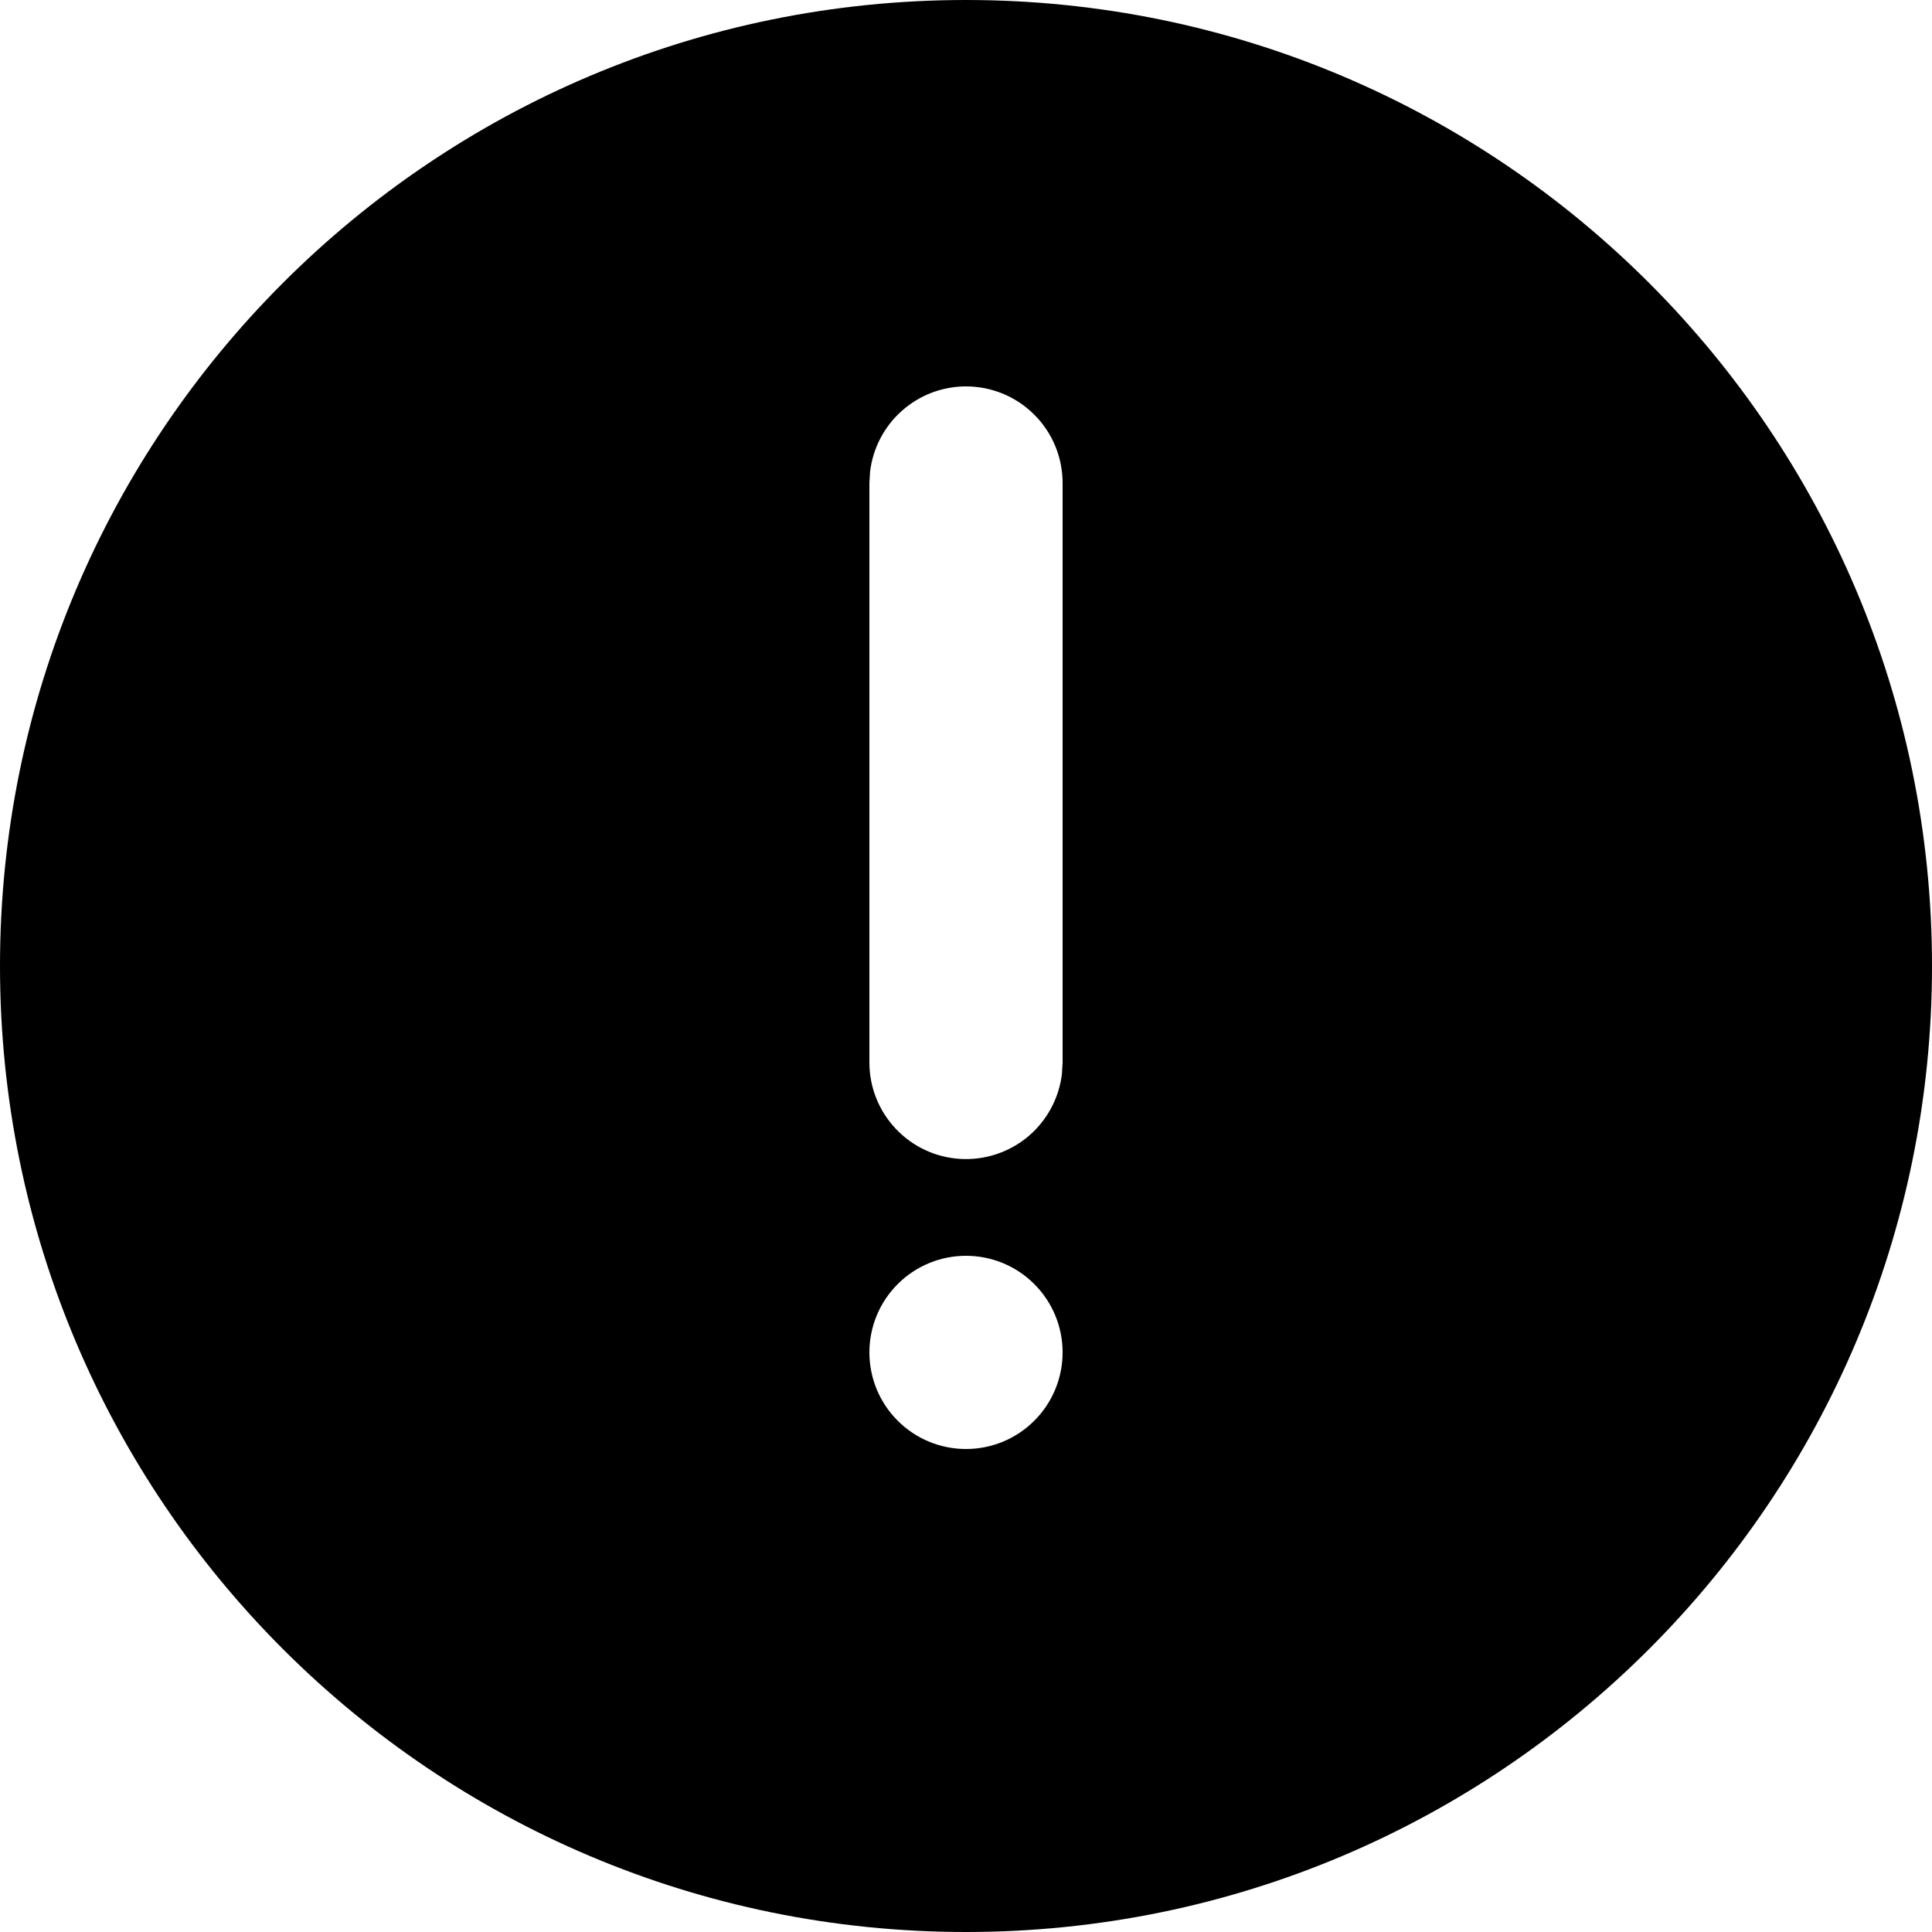 <?xml version="1.0" encoding="UTF-8"?> <svg xmlns="http://www.w3.org/2000/svg" width="20" height="20" viewBox="0 0 20 20" fill="none"><path d="M10 0C15.523 0 20 4.477 20 10C20 15.523 15.523 20 10 20C4.477 20 0 15.523 0 10C0 4.477 4.477 0 10 0ZM10 13C9.735 13 9.48 13.105 9.293 13.293C9.105 13.48 9 13.735 9 14C9 14.265 9.105 14.52 9.293 14.707C9.48 14.895 9.735 15 10 15C10.265 15 10.52 14.895 10.707 14.707C10.895 14.52 11 14.265 11 14C11 13.735 10.895 13.48 10.707 13.293C10.52 13.105 10.265 13 10 13ZM10 4C9.755 4 9.519 4.09 9.336 4.253C9.153 4.415 9.036 4.64 9.007 4.883L9 5V11C9 11.255 9.098 11.5 9.273 11.685C9.448 11.871 9.687 11.982 9.941 11.997C10.196 12.012 10.446 11.929 10.642 11.766C10.837 11.602 10.963 11.37 10.993 11.117L11 11V5C11 4.735 10.895 4.48 10.707 4.293C10.52 4.105 10.265 4 10 4Z" fill="black"></path></svg> 